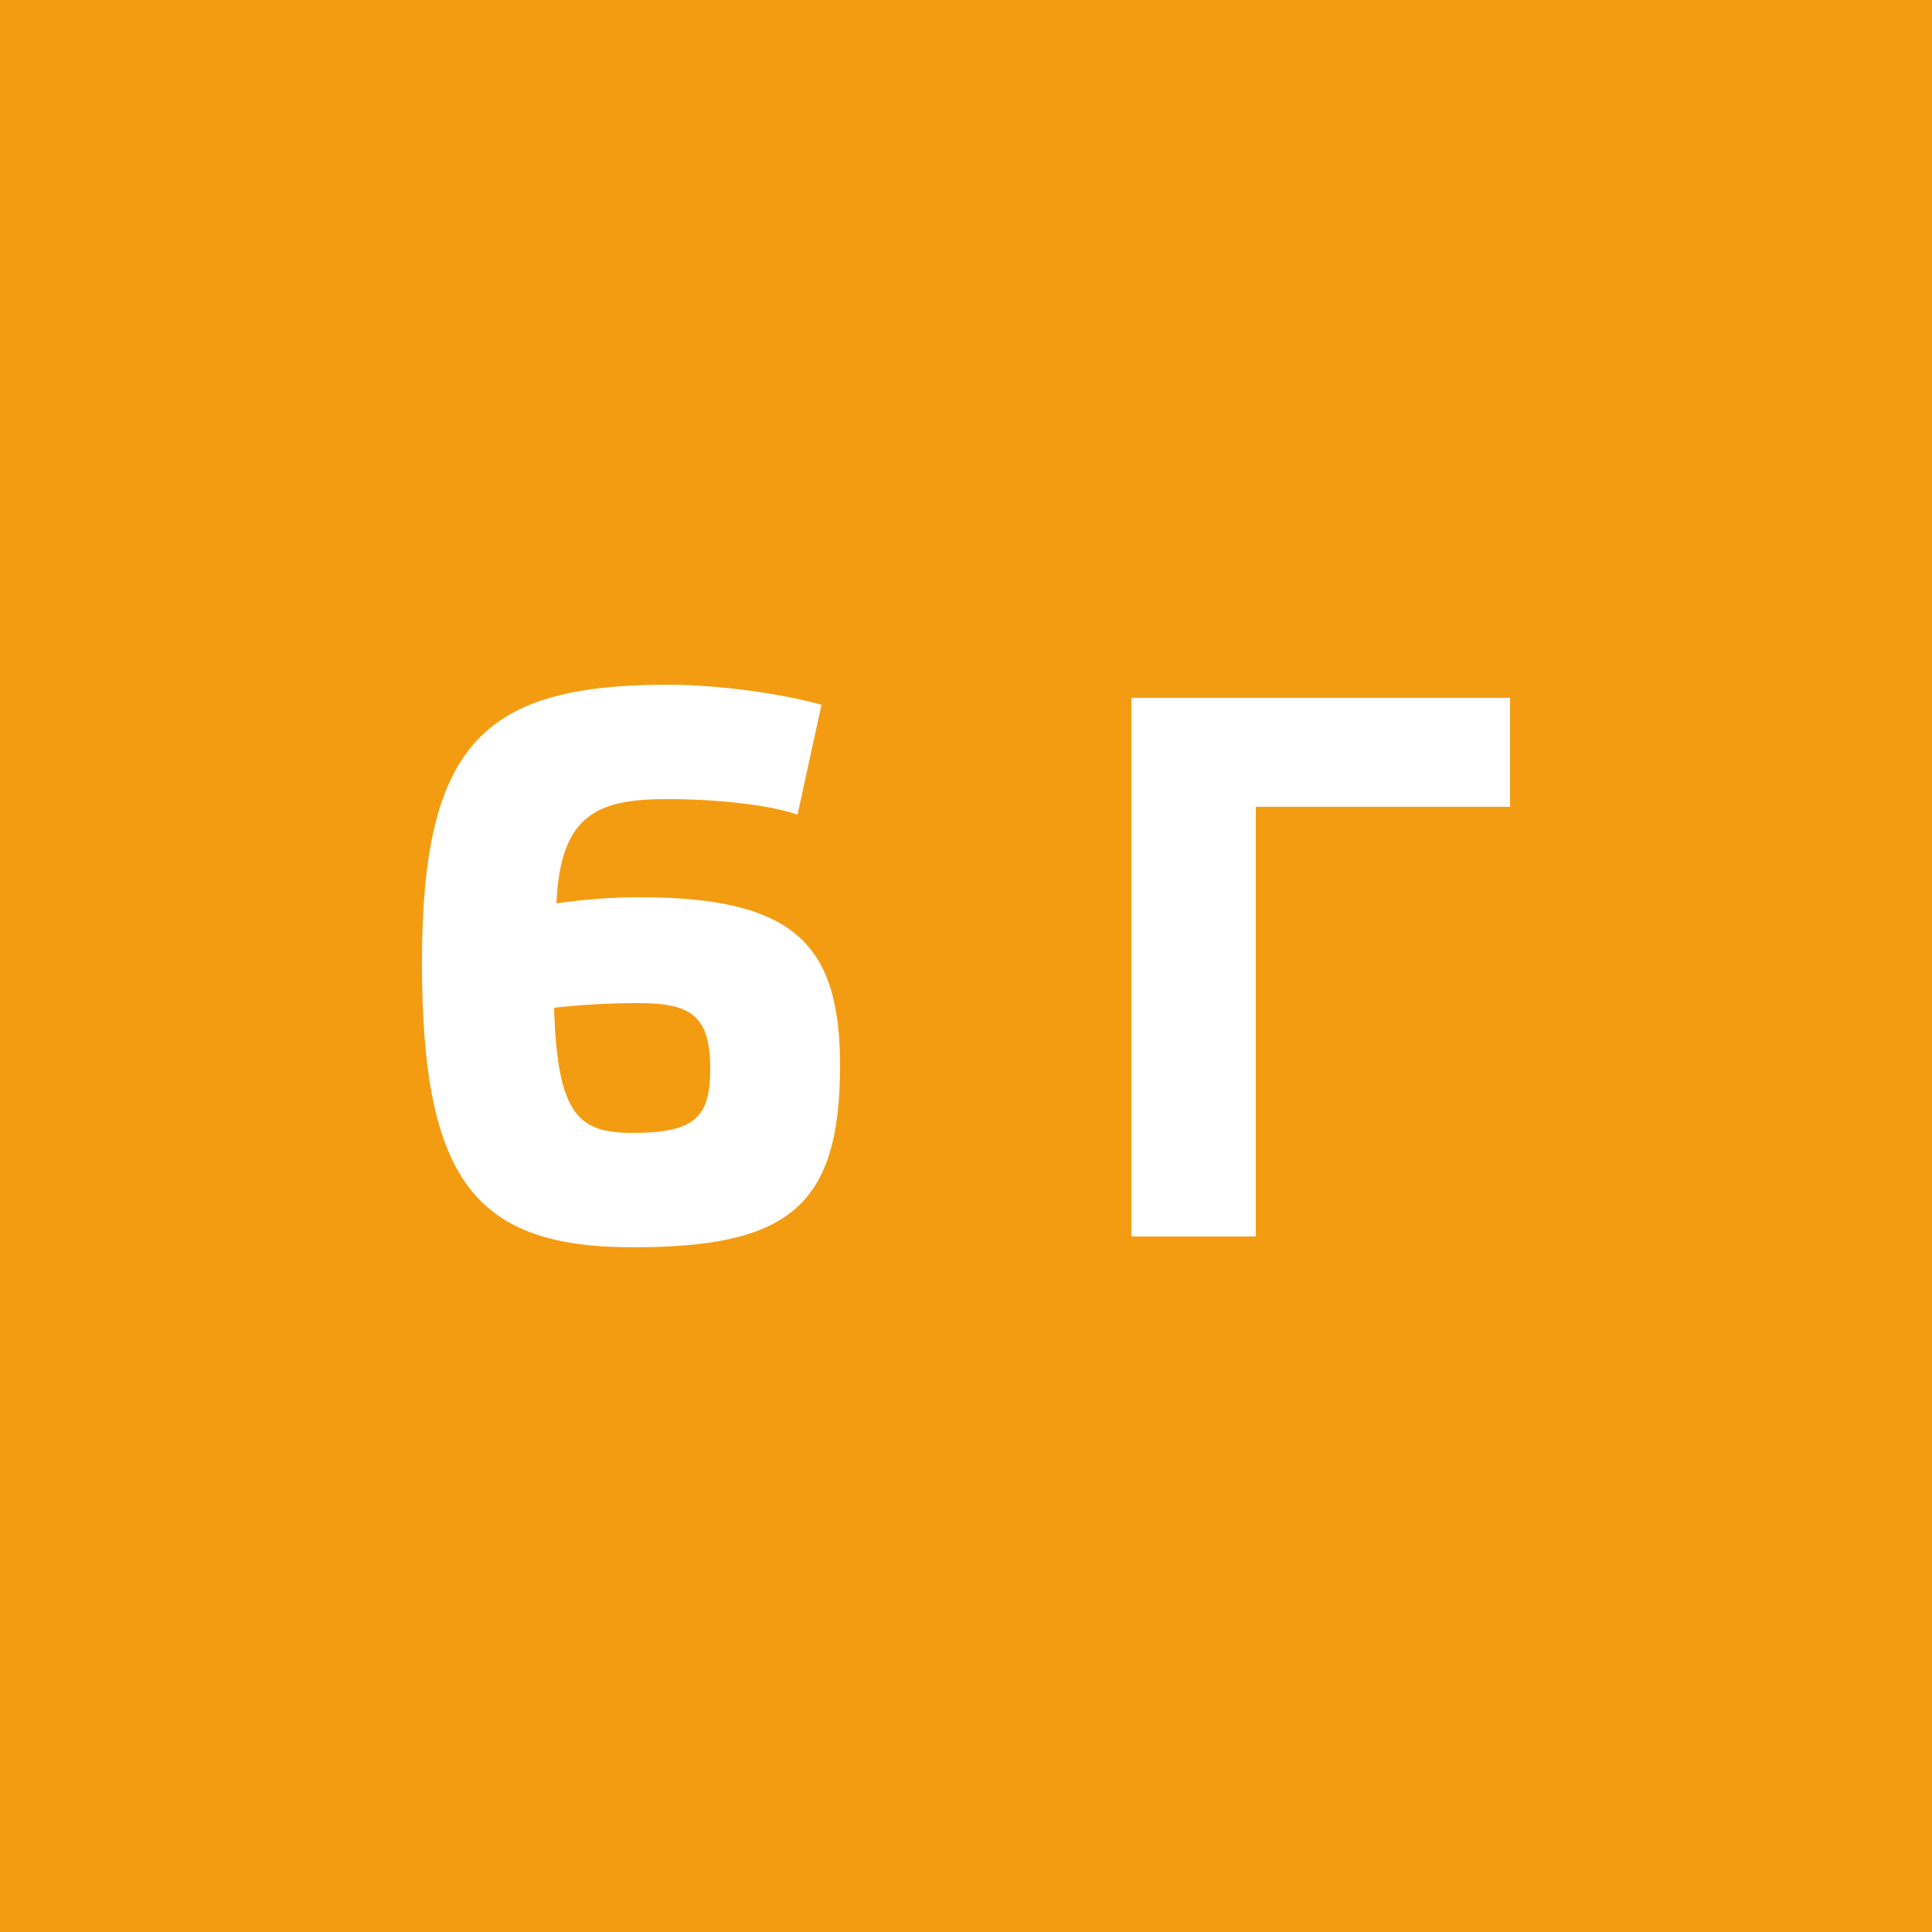 <?xml version="1.0" encoding="utf-8"?>
<!-- Generator: Adobe Illustrator 16.2.0, SVG Export Plug-In . SVG Version: 6.00 Build 0)  -->
<!DOCTYPE svg PUBLIC "-//W3C//DTD SVG 1.1//EN" "http://www.w3.org/Graphics/SVG/1.1/DTD/svg11.dtd">
<svg version="1.1" id="Слой_1" xmlns="http://www.w3.org/2000/svg" xmlns:xlink="http://www.w3.org/1999/xlink" x="0px" y="0px"
	 width="300px" height="300px" viewBox="0 0 300 300" enable-background="new 0 0 300 300" xml:space="preserve">
<rect fill="#F39C12" width="300" height="300"/>
<g>
	<path fill="#FFFFFF" d="M123.84,126.481c-4.199-1.439-12.119-2.399-20.159-2.399c-10.8,0-16.679,2.279-17.279,16.199
		c3.96-0.601,8.76-0.96,12.84-0.96c23.999,0,31.198,7.199,31.198,26.157c0,21.961-8.159,28.199-32.158,28.199
		c-24.239,0-32.759-10.078-32.759-44.157c0-34.198,9.72-43.198,38.158-43.198c7.68,0,17.52,1.32,23.879,3.12L123.84,126.481z
		 M110.281,165.959c0-8.16-2.88-10.199-11.159-10.199c-4.32,0-8.88,0.24-13.08,0.721c0.48,16.918,3.96,19.439,12.24,19.439
		C108.122,175.92,110.281,173.279,110.281,165.959z"/>
	<path fill="#FFFFFF" d="M175.68,191.998v-83.636h58.797v16.919H195v66.717H175.68z"/>
</g>
</svg>
